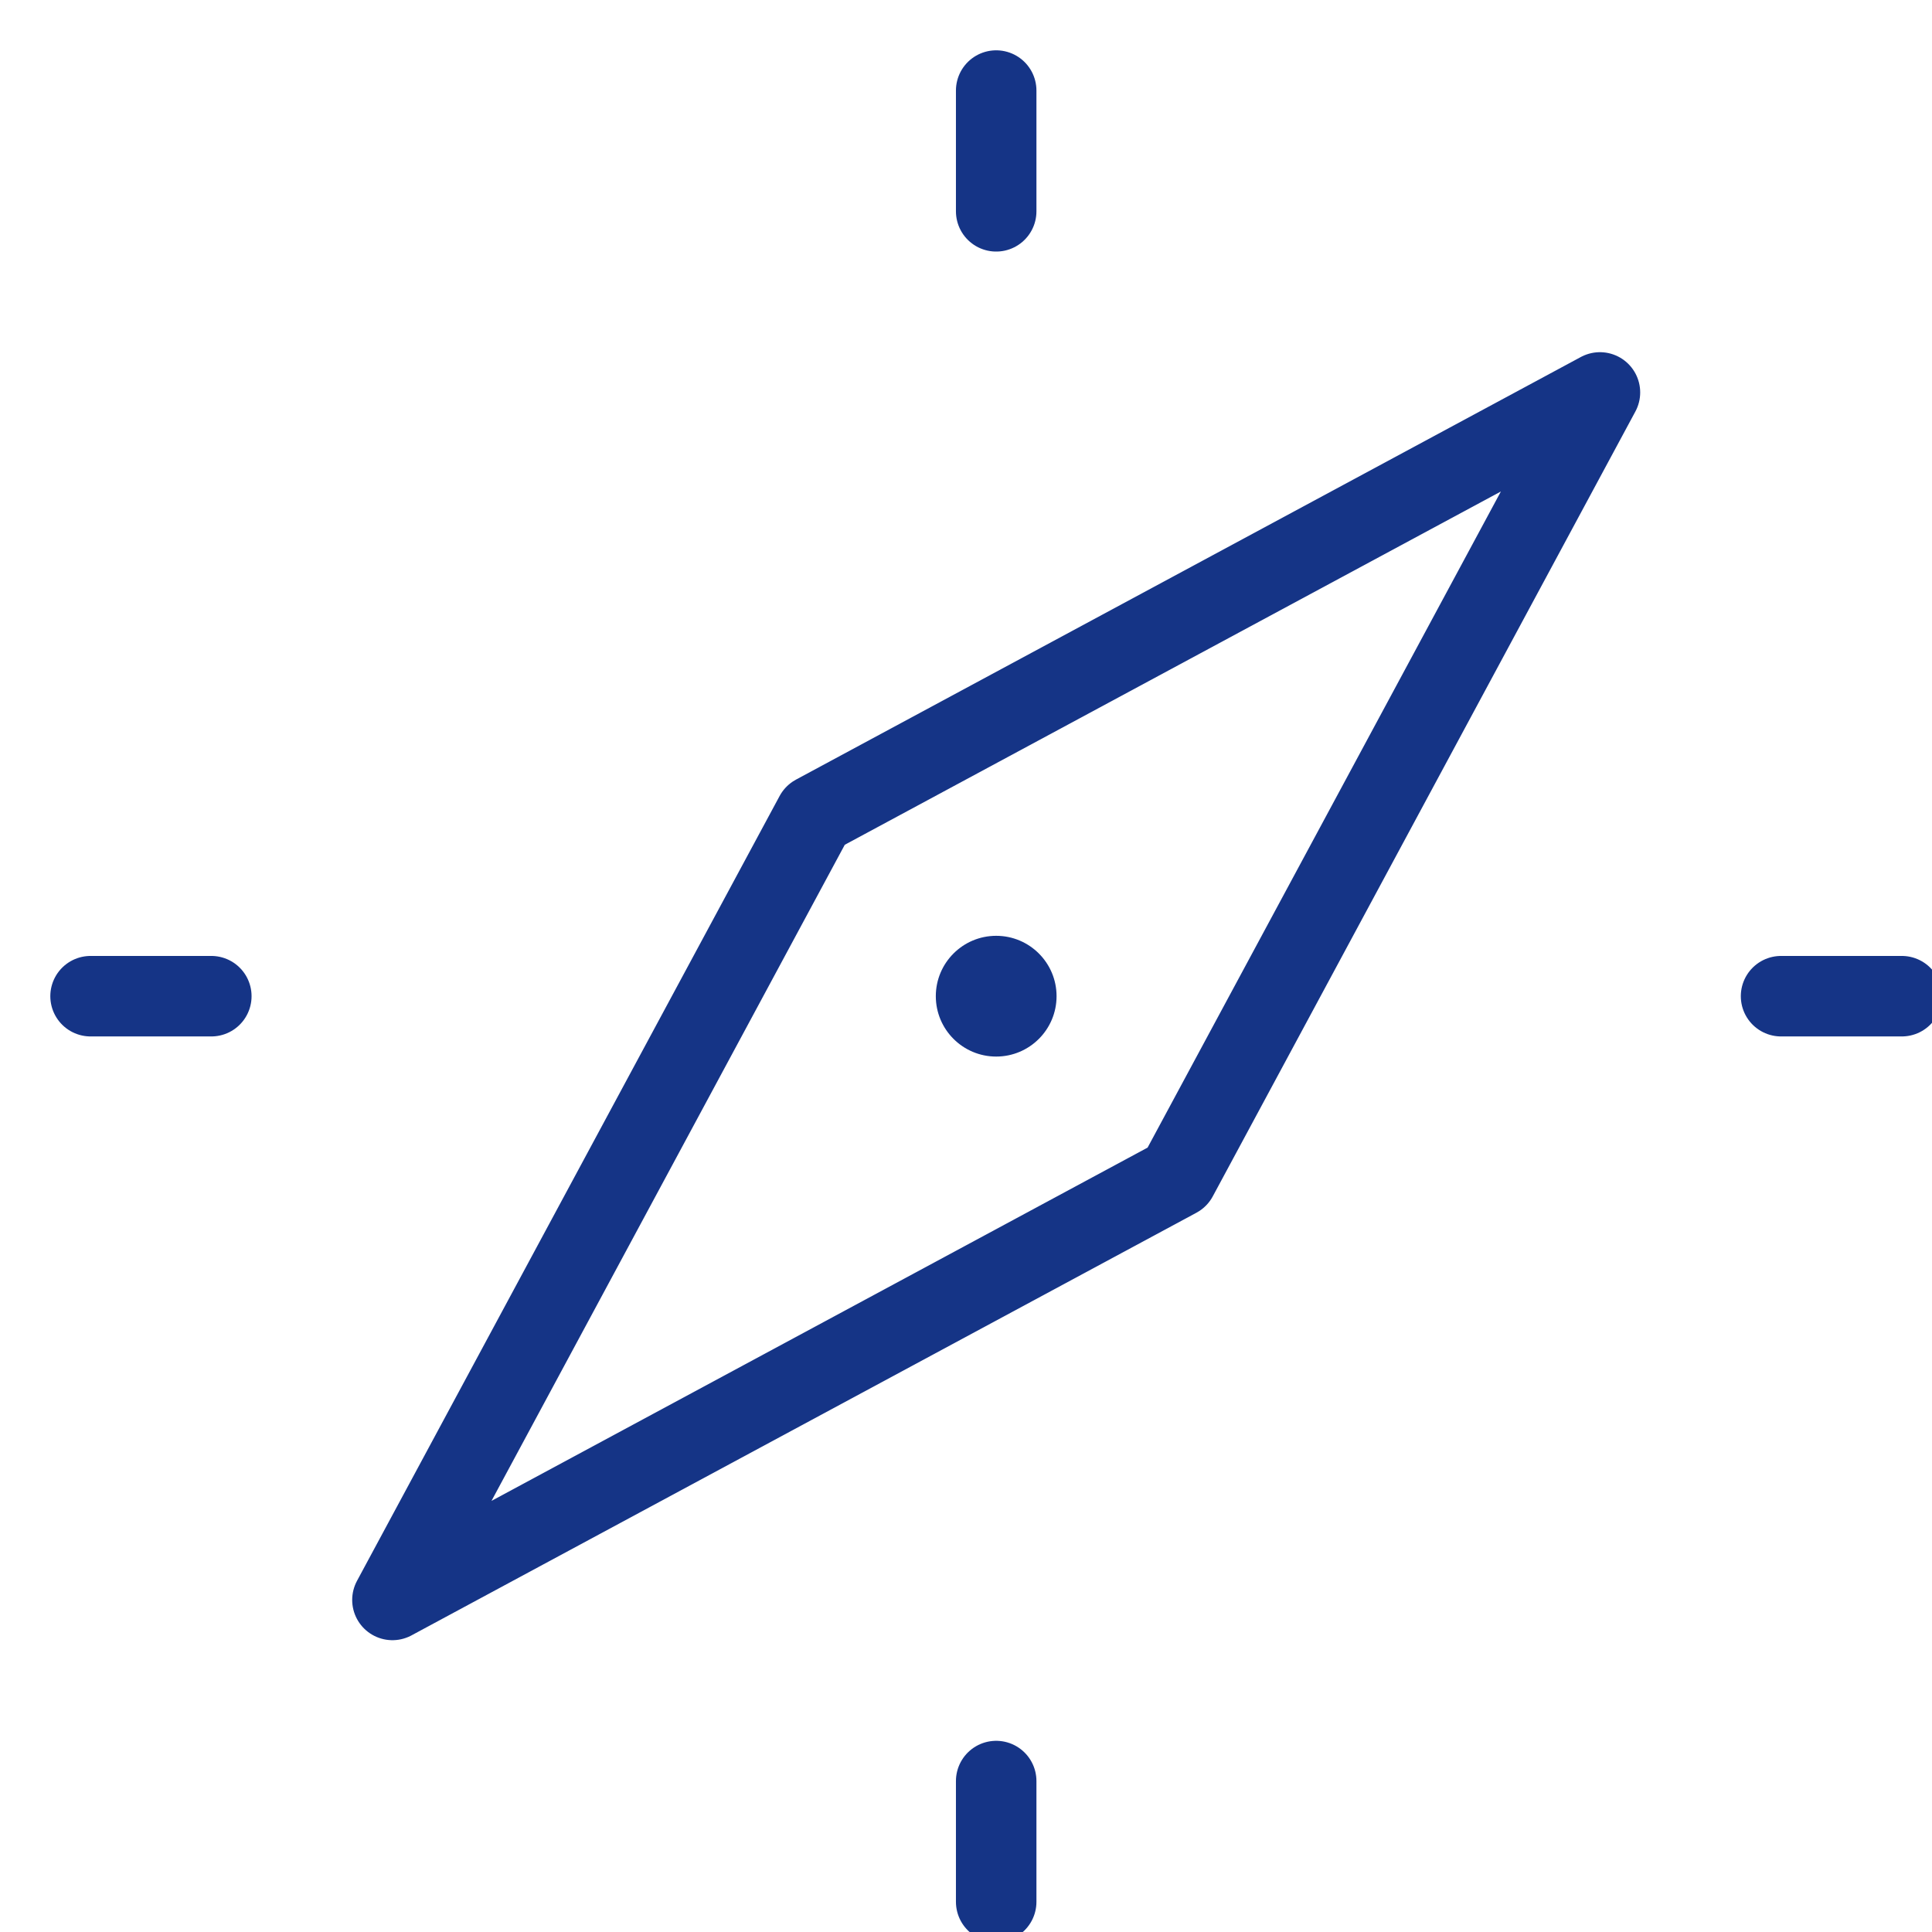 <svg width="24" height="24" viewBox="0 0 24 24" fill="none" xmlns="http://www.w3.org/2000/svg">
<g clip-path="url(#clip0_2036_28454)">
<path d="M19.875 4.875L14.625 14.625L4.875 19.875L10.125 10.125L19.875 4.875Z" stroke="#153486" stroke-miterlimit="10" stroke-linecap="round" stroke-linejoin="round"/>
<path d="M12.375 13.125C12.789 13.125 13.125 12.789 13.125 12.375C13.125 11.961 12.789 11.625 12.375 11.625C11.961 11.625 11.625 11.961 11.625 12.375C11.625 12.789 11.961 13.125 12.375 13.125Z" fill="#153486"/>
<path d="M12.375 1.125V2.625" stroke="#153486" stroke-miterlimit="10" stroke-linecap="round" stroke-linejoin="round"/>
<path d="M23.625 12.375H22.125" stroke="#153486" stroke-miterlimit="10" stroke-linecap="round" stroke-linejoin="round"/>
<path d="M12.375 23.625V22.125" stroke="#153486" stroke-miterlimit="10" stroke-linecap="round" stroke-linejoin="round"/>
<path d="M1.125 12.375H2.625" stroke="#153486" stroke-miterlimit="10" stroke-linecap="round" stroke-linejoin="round"/>
</g>
<defs>
<clipPath id="clip0_2036_28454">
<rect width="24" height="24" fill="white"/>
</clipPath>
</defs>
</svg>

